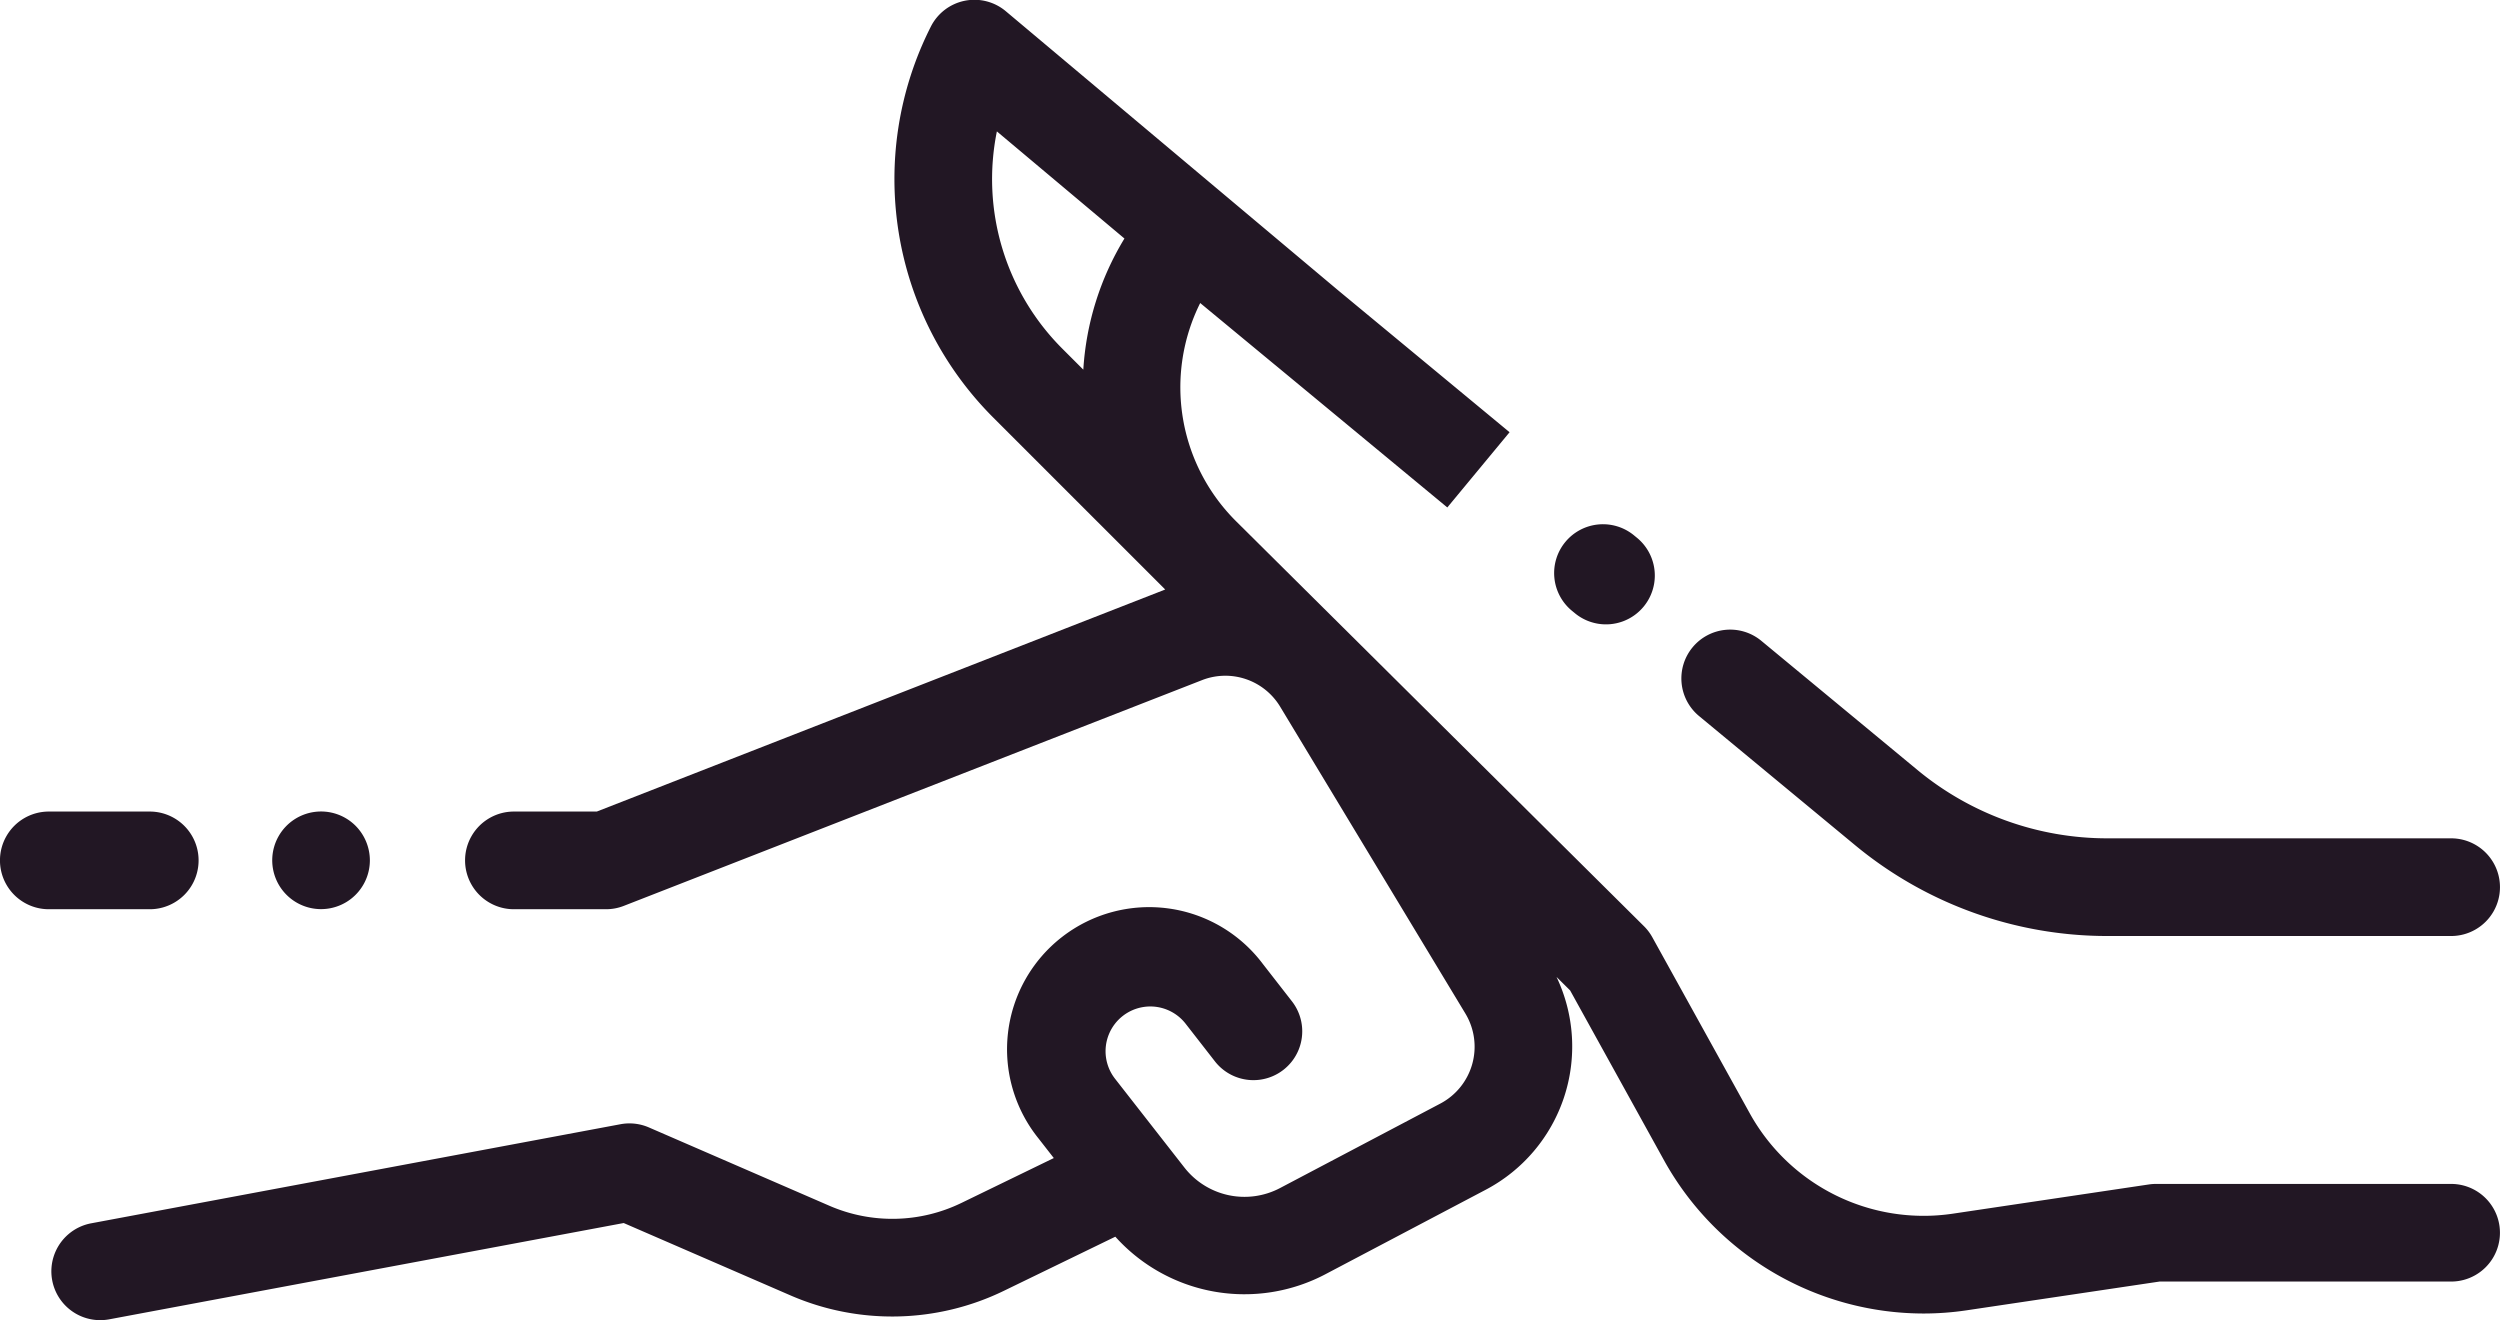 <svg xmlns="http://www.w3.org/2000/svg" width="46.861" height="24.747" viewBox="0 0 46.861 24.747"><defs><style>.a{fill:#221724;}</style></defs><g transform="translate(5.103 15.211)"><path class="a" d="M57.312,287.275a.915.915,0,1,0,.268.647A.923.923,0,0,0,57.312,287.275Z" transform="translate(-55.75 -287.007)"/></g><g transform="translate(0 15.212)"><path class="a" d="M2.807,287.008H.915a.915.915,0,0,0,0,1.831H2.807a.915.915,0,0,0,0-1.831Z" transform="translate(0 -287.008)"/></g><g transform="translate(0.963 0)"><path class="a" d="M55.506,143H49.973a.91.91,0,0,0-.135.01l-3.683.549a3.725,3.725,0,0,1-3.791-1.872l-1.833-3.312a.914.914,0,0,0-.156-.206l-7.649-7.594a3.54,3.54,0,0,1-.669-4.087l1.4,1.158.009.007h0l3.223,2.667,1.167-1.41-3.215-2.661-6.227-5.23a.915.915,0,0,0-1.406.288,6.322,6.322,0,0,0,1.176,7.334l3.217,3.217L20.747,136.02H19.193a.915.915,0,0,0,0,1.831H20.92a.915.915,0,0,0,.333-.063l10.835-4.23a1.2,1.2,0,0,1,1.47.5l3.469,5.747a1.205,1.205,0,0,1-.469,1.689l-3,1.581a1.429,1.429,0,0,1-1.8-.386l-1.3-1.664A.833.833,0,1,1,31.786,140l.545.7a.915.915,0,1,0,1.447-1.121l-.545-.7a2.664,2.664,0,1,0-4.207,3.268l.287.368-1.731.841a2.962,2.962,0,0,1-2.476.053l-3.383-1.468a.915.915,0,0,0-.533-.06l-9.92,1.857a.915.915,0,1,0,.337,1.8l9.644-1.805,3.125,1.356a4.79,4.79,0,0,0,4-.085l2.09-1.015a3.255,3.255,0,0,0,3.945.7l3-1.581a3.035,3.035,0,0,0,1.325-3.988l.255.253,1.769,3.2a5.568,5.568,0,0,0,4.855,2.856,5.483,5.483,0,0,0,.808-.06l3.616-.539h5.466a.915.915,0,1,0,0-1.83Zm-25.64-15.263-.389-.389a4.494,4.494,0,0,1-1.231-4.077l2.391,2.008A5.346,5.346,0,0,0,29.866,127.739Z" transform="translate(-10.523 -120.808)"/></g><g transform="translate(29.132 9.827)"><path class="a" d="M319.847,228.437l-.056-.046a.915.915,0,1,0-1.168,1.41l.056.046a.915.915,0,1,0,1.168-1.41Z" transform="translate(-318.292 -228.181)"/></g><g transform="translate(31.517 11.801)"><path class="a" d="M358.777,253.657h-6.45a5.582,5.582,0,0,1-3.546-1.274l-2.935-2.428a.915.915,0,1,0-1.167,1.41l2.935,2.429a7.417,7.417,0,0,0,4.712,1.694h6.45a.915.915,0,1,0,0-1.831Z" transform="translate(-344.348 -249.744)"/></g></svg>